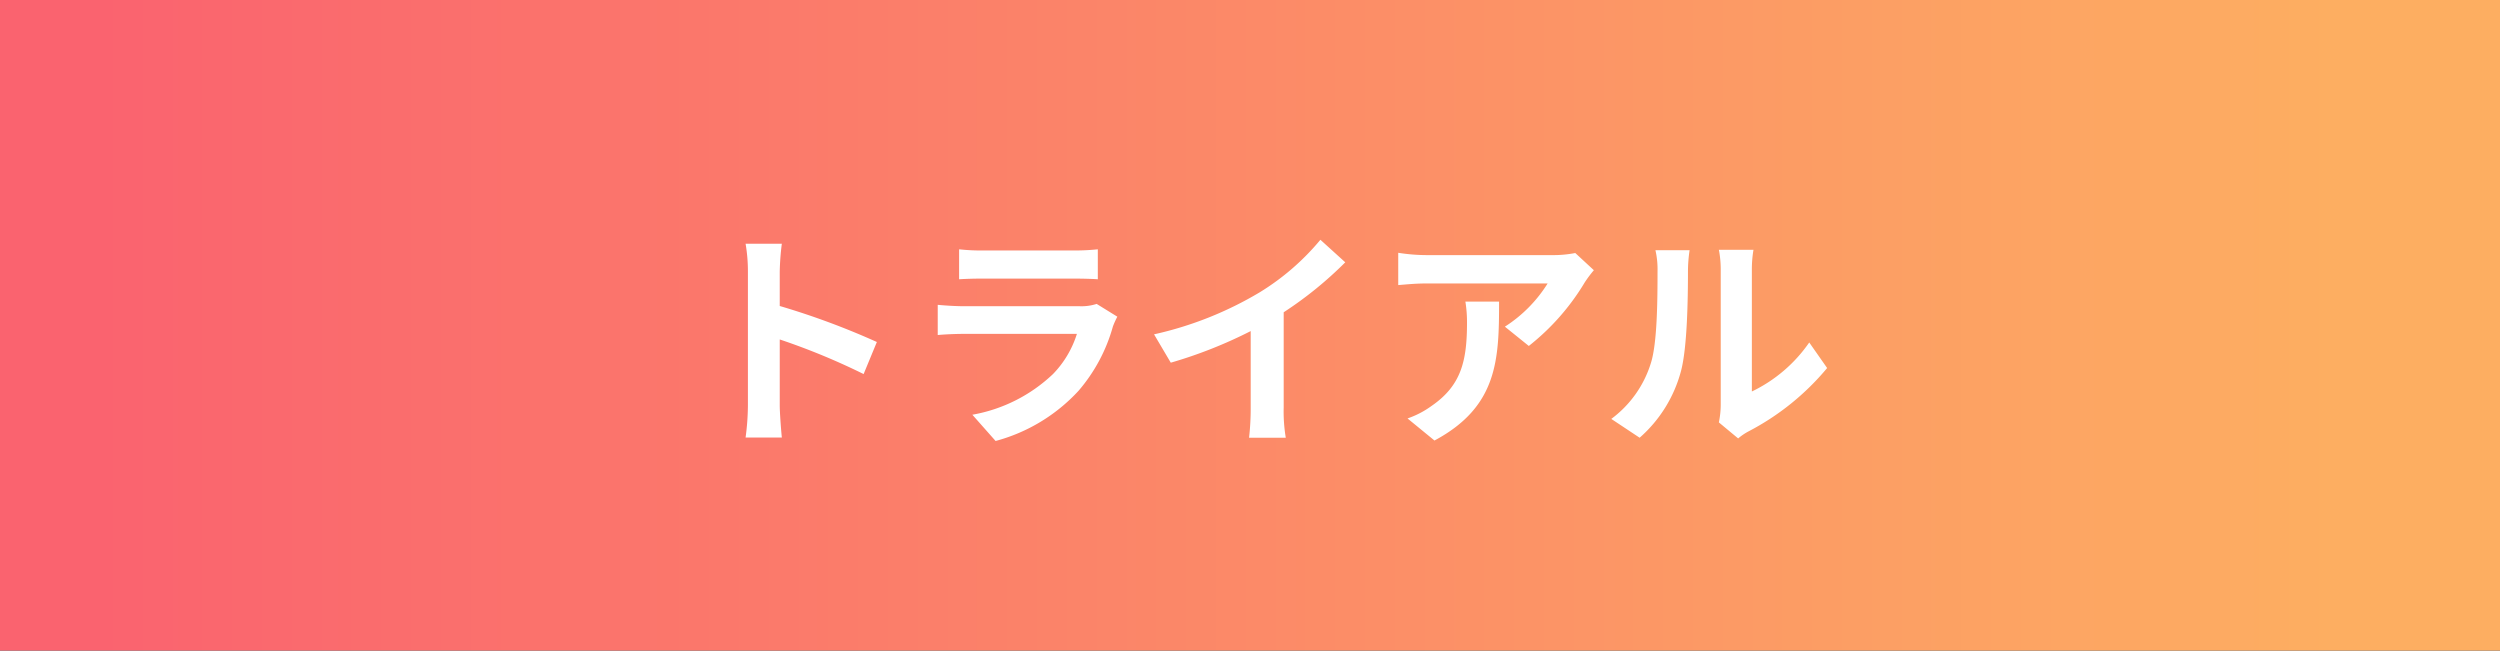 <svg xmlns="http://www.w3.org/2000/svg" width="269" height="70"><rect width="100%" height="100%" fill="#333333" stroke="none"/><defs><linearGradient id="a" x1=".043" y1=".5" x2=".93" y2=".5" gradientUnits="objectBoundingBox"><stop offset="0" stop-color="#fa636f"/><stop offset="1" stop-color="#fdae61"/></linearGradient></defs><path data-name="長方形 81" fill="url(#a)" d="M0 0h269v70H0z"/><path data-name="パス 273" d="M94.35 36.8a81.651 81.651 0 00-10.45-3.875V29.25a27.188 27.188 0 01.225-3.025h-3.9a17.436 17.436 0 01.25 3.025V43.6a26.751 26.751 0 01-.25 3.475h3.9c-.1-1-.225-2.75-.225-3.475v-7.075a72.21 72.21 0 019.025 3.725zM118 32.7a5.274 5.274 0 01-1.825.25H103.8c-.775 0-1.85-.05-2.9-.15v3.25c1.05-.1 2.3-.125 2.9-.125h12.075a10.846 10.846 0 01-2.575 4.325 16.849 16.849 0 01-8.675 4.375l2.5 2.825a18.72 18.72 0 008.925-5.4 17.967 17.967 0 003.7-6.925 9.263 9.263 0 01.475-1.05zm-14.8-2.65c.725-.05 1.8-.075 2.6-.075h9.575c.9 0 2.075.025 2.75.075v-3.225a23.57 23.57 0 01-2.7.125H105.8a21.074 21.074 0 01-2.6-.125zm34.925 3.55a40.848 40.848 0 006.625-5.375l-2.675-2.425a26.386 26.386 0 01-6.525 5.65 38.407 38.407 0 01-11.375 4.525l1.8 3.05a48.879 48.879 0 008.6-3.4v8.2a28 28 0 01-.175 3.275h3.95a17.187 17.187 0 01-.225-3.275zm19.55-1.15a13.859 13.859 0 01.175 2.25c0 4.1-.6 6.75-3.775 8.95a9.878 9.878 0 01-2.625 1.375l2.9 2.375c6.825-3.65 6.95-8.75 6.95-14.95zm11.825-5.225a12.455 12.455 0 01-2.525.225H153.5a19.82 19.82 0 01-3.05-.25v3.475c1.175-.1 2-.175 3.05-.175h13.025a14.867 14.867 0 01-4.6 4.65l2.575 2.075a25.156 25.156 0 006.025-6.85 12.587 12.587 0 01.975-1.3zm6.925 19.875a14.481 14.481 0 004.45-7.175c.675-2.525.75-7.8.75-10.75a15.944 15.944 0 01.175-2.25h-3.675a9.125 9.125 0 01.225 2.275c0 3.025-.025 7.75-.725 9.9a11.794 11.794 0 01-4.25 5.975zm10.6.075a6.373 6.373 0 011.1-.75A27.526 27.526 0 00196.6 39.6l-1.925-2.75a15.831 15.831 0 01-6.175 5.275V29.05a12.694 12.694 0 01.175-2.175h-3.725a11.083 11.083 0 01.2 2.15V43.6a9.513 9.513 0 01-.2 1.85z" fill="#fff"/></svg>